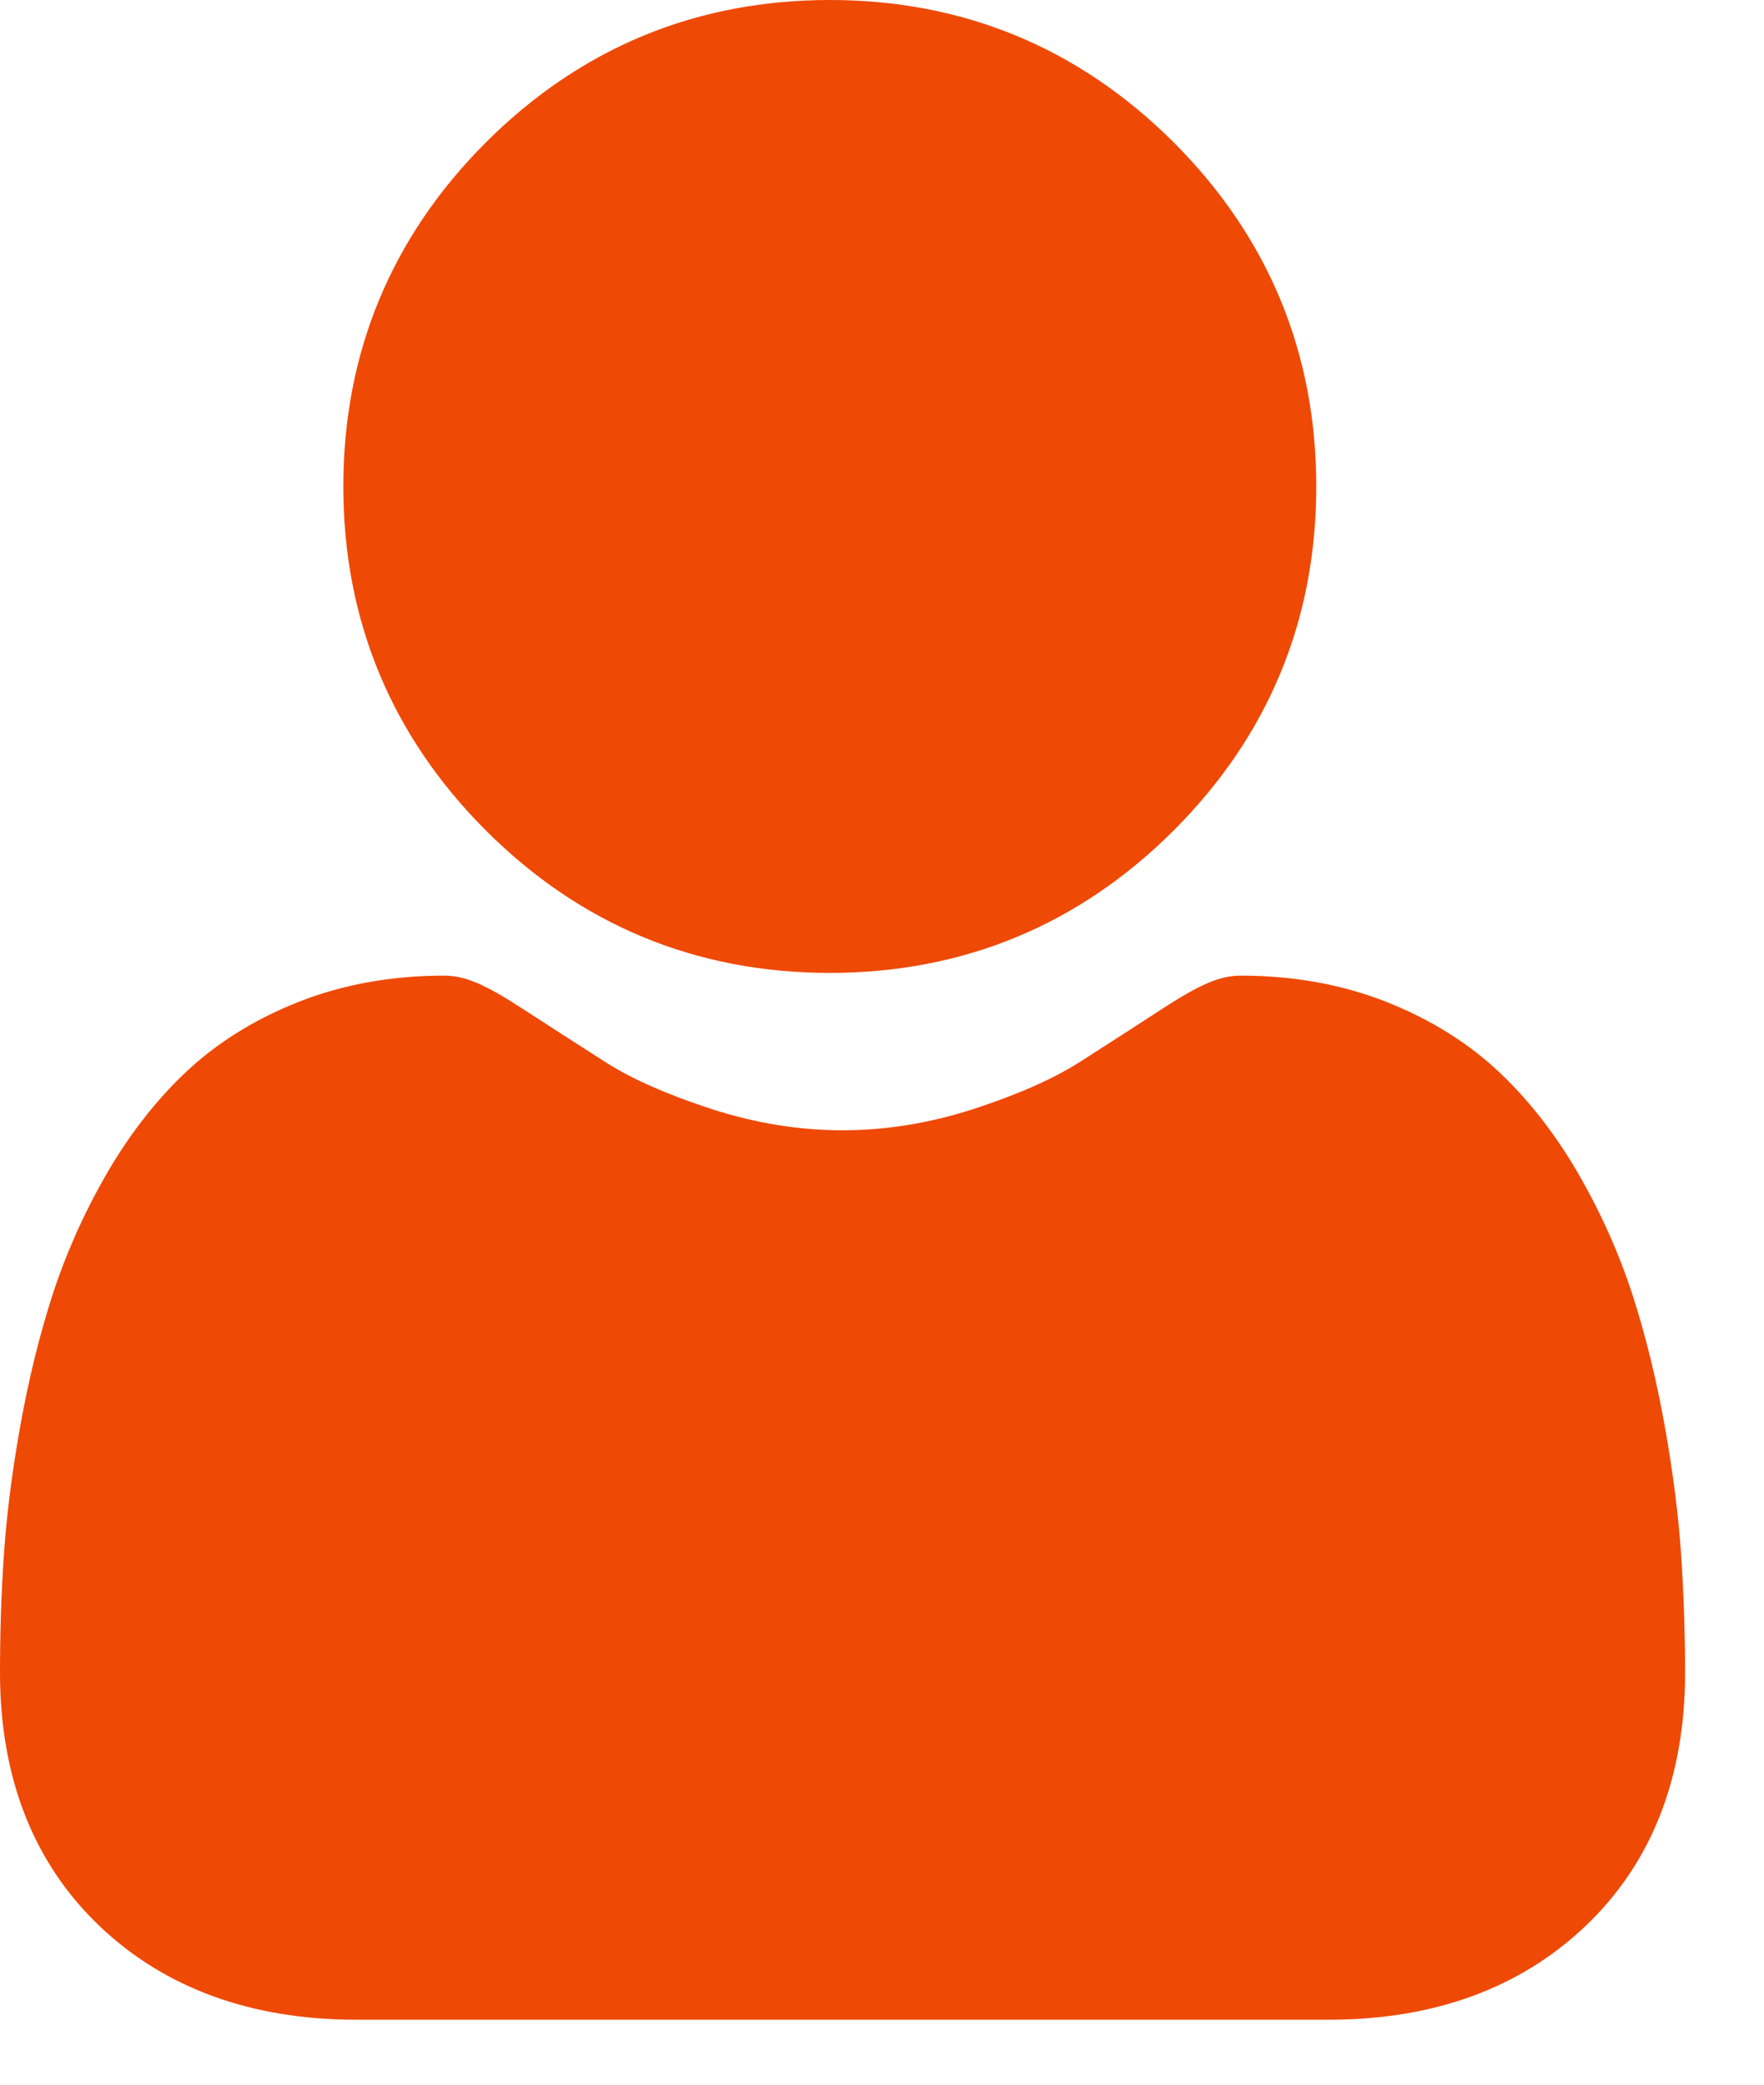 <svg width="22" height="26" viewBox="0 0 22 26" fill="none" xmlns="http://www.w3.org/2000/svg">
<path d="M10.349 12.134C12.016 12.134 13.459 11.536 14.639 10.356C15.818 9.177 16.416 7.734 16.416 6.067C16.416 4.4 15.818 2.957 14.639 1.777C13.459 0.598 12.016 0 10.349 0C8.682 0 7.239 0.598 6.059 1.777C4.88 2.957 4.282 4.4 4.282 6.067C4.282 7.734 4.88 9.177 6.059 10.357C7.239 11.536 8.682 12.134 10.349 12.134ZM20.965 19.369C20.931 18.879 20.862 18.343 20.761 17.778C20.658 17.208 20.527 16.67 20.369 16.177C20.206 15.669 19.985 15.166 19.711 14.685C19.427 14.185 19.094 13.75 18.719 13.392C18.328 13.018 17.849 12.717 17.294 12.497C16.742 12.278 16.13 12.168 15.475 12.168C15.218 12.168 14.969 12.273 14.489 12.586C14.148 12.808 13.805 13.029 13.462 13.248C13.132 13.458 12.685 13.655 12.133 13.834C11.594 14.008 11.047 14.097 10.507 14.097C9.967 14.097 9.421 14.008 8.881 13.834C8.33 13.655 7.883 13.459 7.553 13.248C7.171 13.004 6.825 12.781 6.525 12.586C6.045 12.273 5.797 12.168 5.539 12.168C4.884 12.168 4.273 12.278 3.72 12.497C3.167 12.716 2.687 13.018 2.295 13.393C1.921 13.751 1.587 14.186 1.304 14.685C1.03 15.166 0.809 15.669 0.646 16.178C0.488 16.67 0.357 17.208 0.254 17.778C0.153 18.343 0.084 18.878 0.05 19.37C0.016 19.865 -0 20.361 4.5958e-06 20.858C4.5958e-06 22.172 0.418 23.237 1.242 24.022C2.056 24.797 3.133 25.19 4.443 25.19H16.572C17.882 25.19 18.959 24.797 19.773 24.022C20.598 23.238 21.016 22.173 21.016 20.857C21.015 20.35 20.998 19.849 20.965 19.369Z" fill="#EF4906"/>
</svg>
